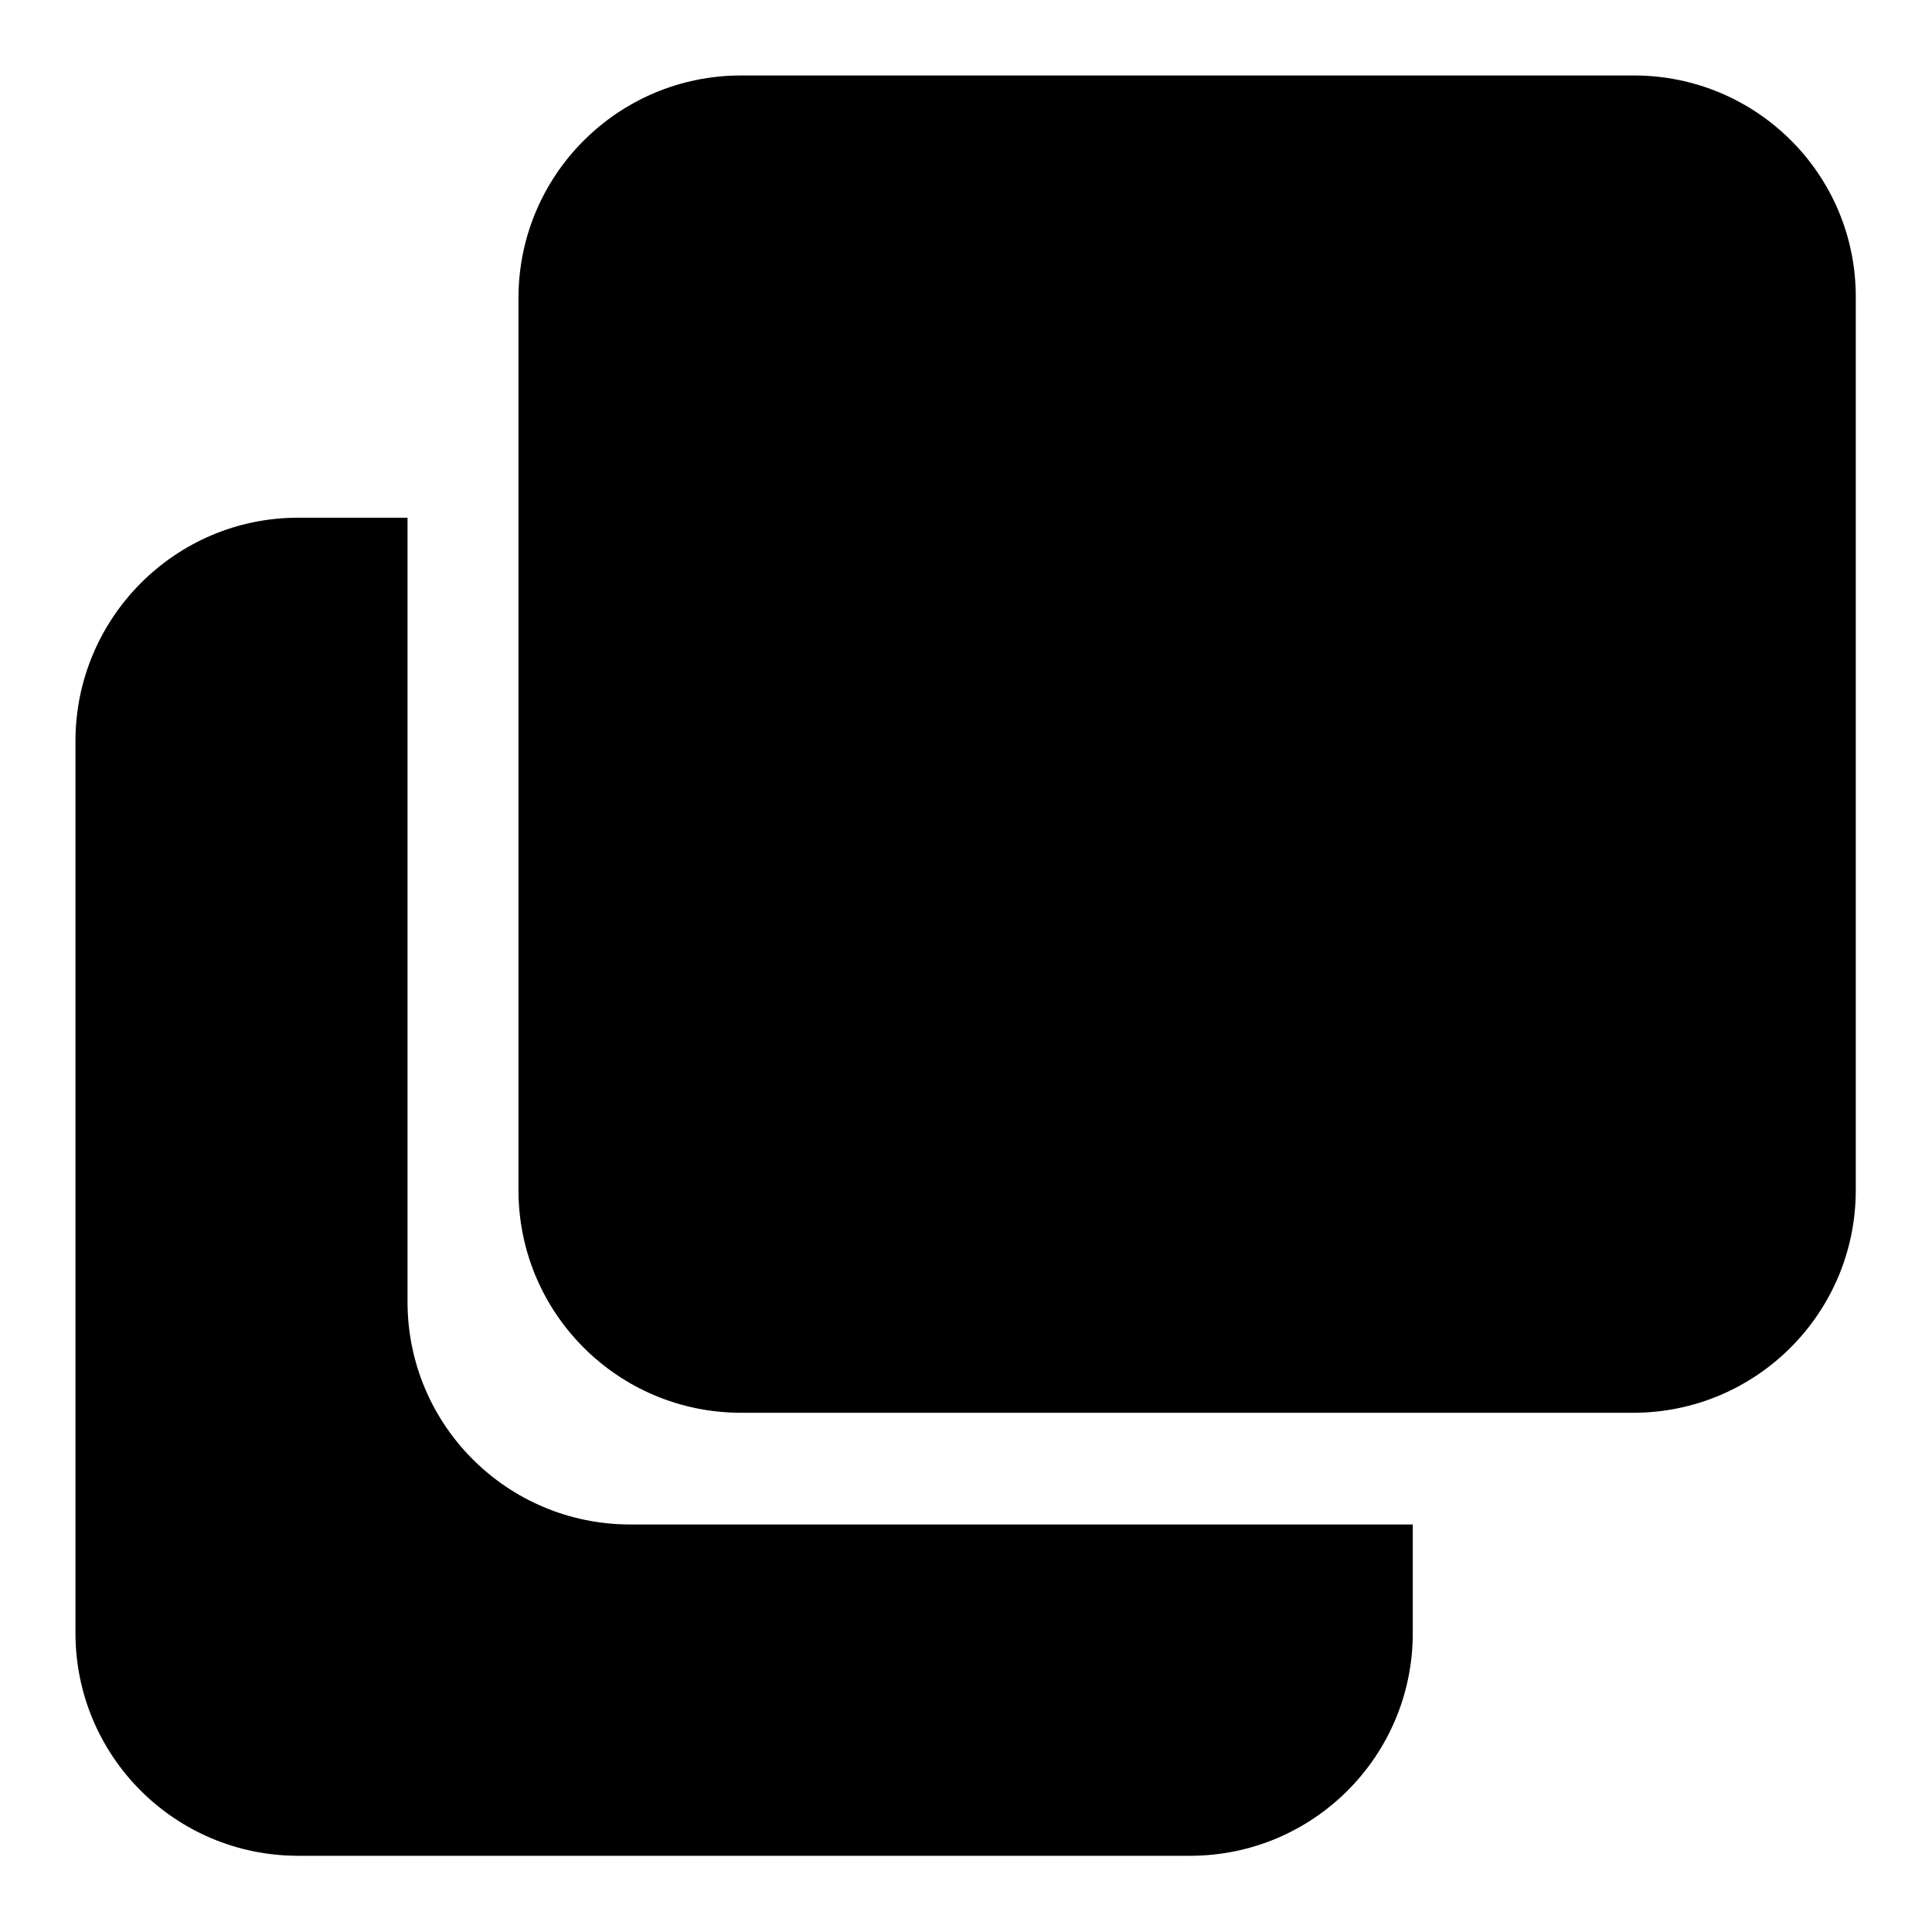 <?xml version="1.0" encoding="utf-8"?>
<!-- Svg Vector Icons : http://www.onlinewebfonts.com/icon -->
<!DOCTYPE svg PUBLIC "-//W3C//DTD SVG 1.1//EN" "http://www.w3.org/Graphics/SVG/1.1/DTD/svg11.dtd">
<svg version="1.1" xmlns="http://www.w3.org/2000/svg" xmlns:xlink="http://www.w3.org/1999/xlink" x="0px" y="0px" viewBox="0 0 256 256" enable-background="new 0 0 256 256" xml:space="preserve">
<g><g><path fill="#000000" d="M54,172.5V68.6H39.5C23.2,68.6,10,81.9,10,98.2v118.2c0,16.3,13.2,29.5,29.5,29.5h118.2c16.3,0,29.5-13.2,29.5-29.5V202H83.5C67.2,202,54,188.8,54,172.5z M216.5,10H98.2c-16.3,0-29.5,13.2-29.5,29.5v118.2c0,16.3,13.2,29.5,29.5,29.5h118.2c16.3,0,29.5-13.2,29.5-29.5V39.5C246,23.2,232.8,10,216.5,10z"/></g></g>
</svg>